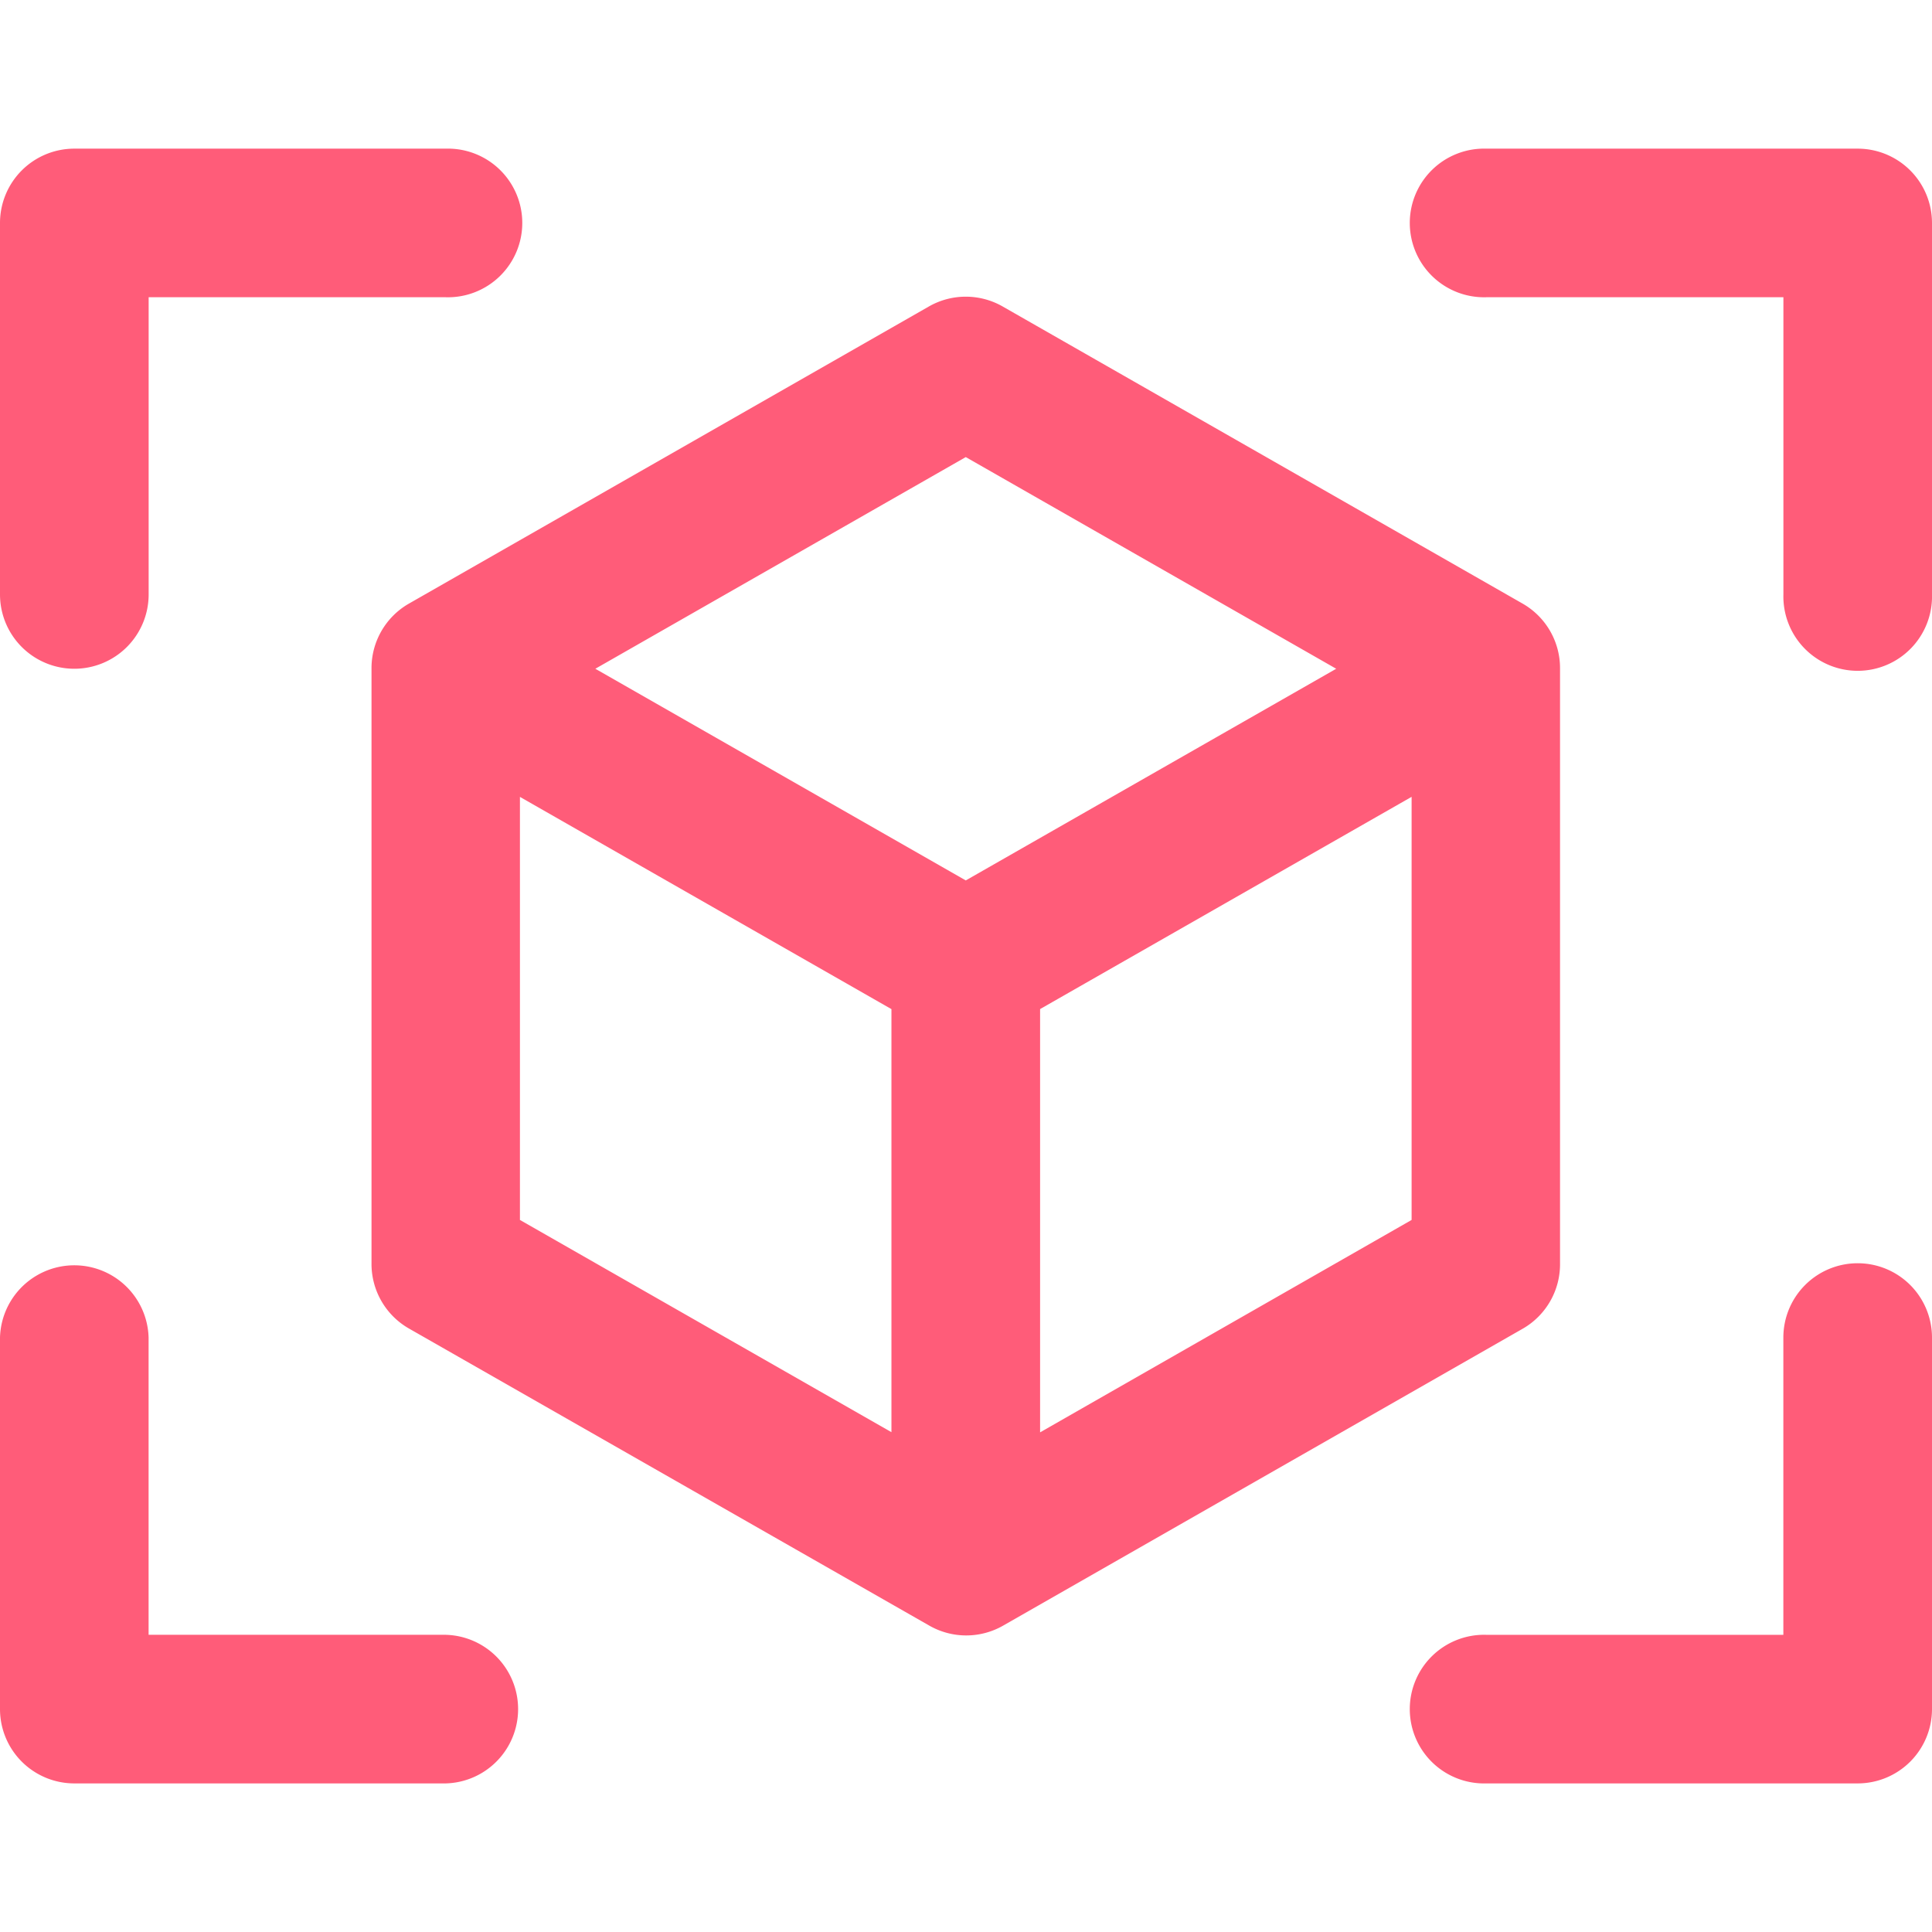 <svg xmlns="http://www.w3.org/2000/svg" xmlns:xlink="http://www.w3.org/1999/xlink" width="34" height="34" viewBox="0 0 34 34">
  <defs>
    <clipPath id="clip-path">
      <rect id="Retângulo_28569" data-name="Retângulo 28569" width="34" height="34" transform="translate(336 2630)" fill="#fff" stroke="#707070" stroke-width="1"/>
    </clipPath>
  </defs>
  <g id="Grupo_de_máscara_283" data-name="Grupo de máscara 283" transform="translate(-336 -2630)" clip-path="url(#clip-path)">
    <path id="material" d="M37.923,7.846v6.538a1.308,1.308,0,1,1-2.615,0V9.154H30.077a1.308,1.308,0,1,1,0-2.615h6.538A1.308,1.308,0,0,1,37.923,7.846ZM11.769,32.692H6.538V27.462a1.308,1.308,0,0,0-2.615,0V34a1.308,1.308,0,0,0,1.308,1.308h6.538a1.308,1.308,0,0,0,0-2.615Zm24.846-6.538a1.308,1.308,0,0,0-1.308,1.308v5.231H30.077a1.308,1.308,0,1,0,0,2.615h6.538A1.308,1.308,0,0,0,37.923,34V27.462A1.308,1.308,0,0,0,36.615,26.154ZM5.231,15.692a1.308,1.308,0,0,0,1.308-1.308V9.154h5.231a1.308,1.308,0,1,0,0-2.615H5.231A1.308,1.308,0,0,0,3.923,7.846v6.538A1.308,1.308,0,0,0,5.231,15.692ZM30.731,27.3l-9.154,5.231a1.308,1.308,0,0,1-1.3,0L11.115,27.3a1.308,1.308,0,0,1-.654-1.144V15.692a1.308,1.308,0,0,1,.654-1.144l9.154-5.231a1.308,1.308,0,0,1,1.3,0l9.154,5.231a1.308,1.308,0,0,1,.654,1.144V26.154A1.308,1.308,0,0,1,30.731,27.3ZM14.4,15.692l6.519,3.725,6.519-3.725-6.519-3.725Zm-1.327,9.7,6.538,3.735V21.682l-6.538-3.735Zm15.692,0V17.946l-6.538,3.735V29.13Z" transform="translate(332.077 2626.077)" fill="#ff5c79"/>
  </g>
</svg>
